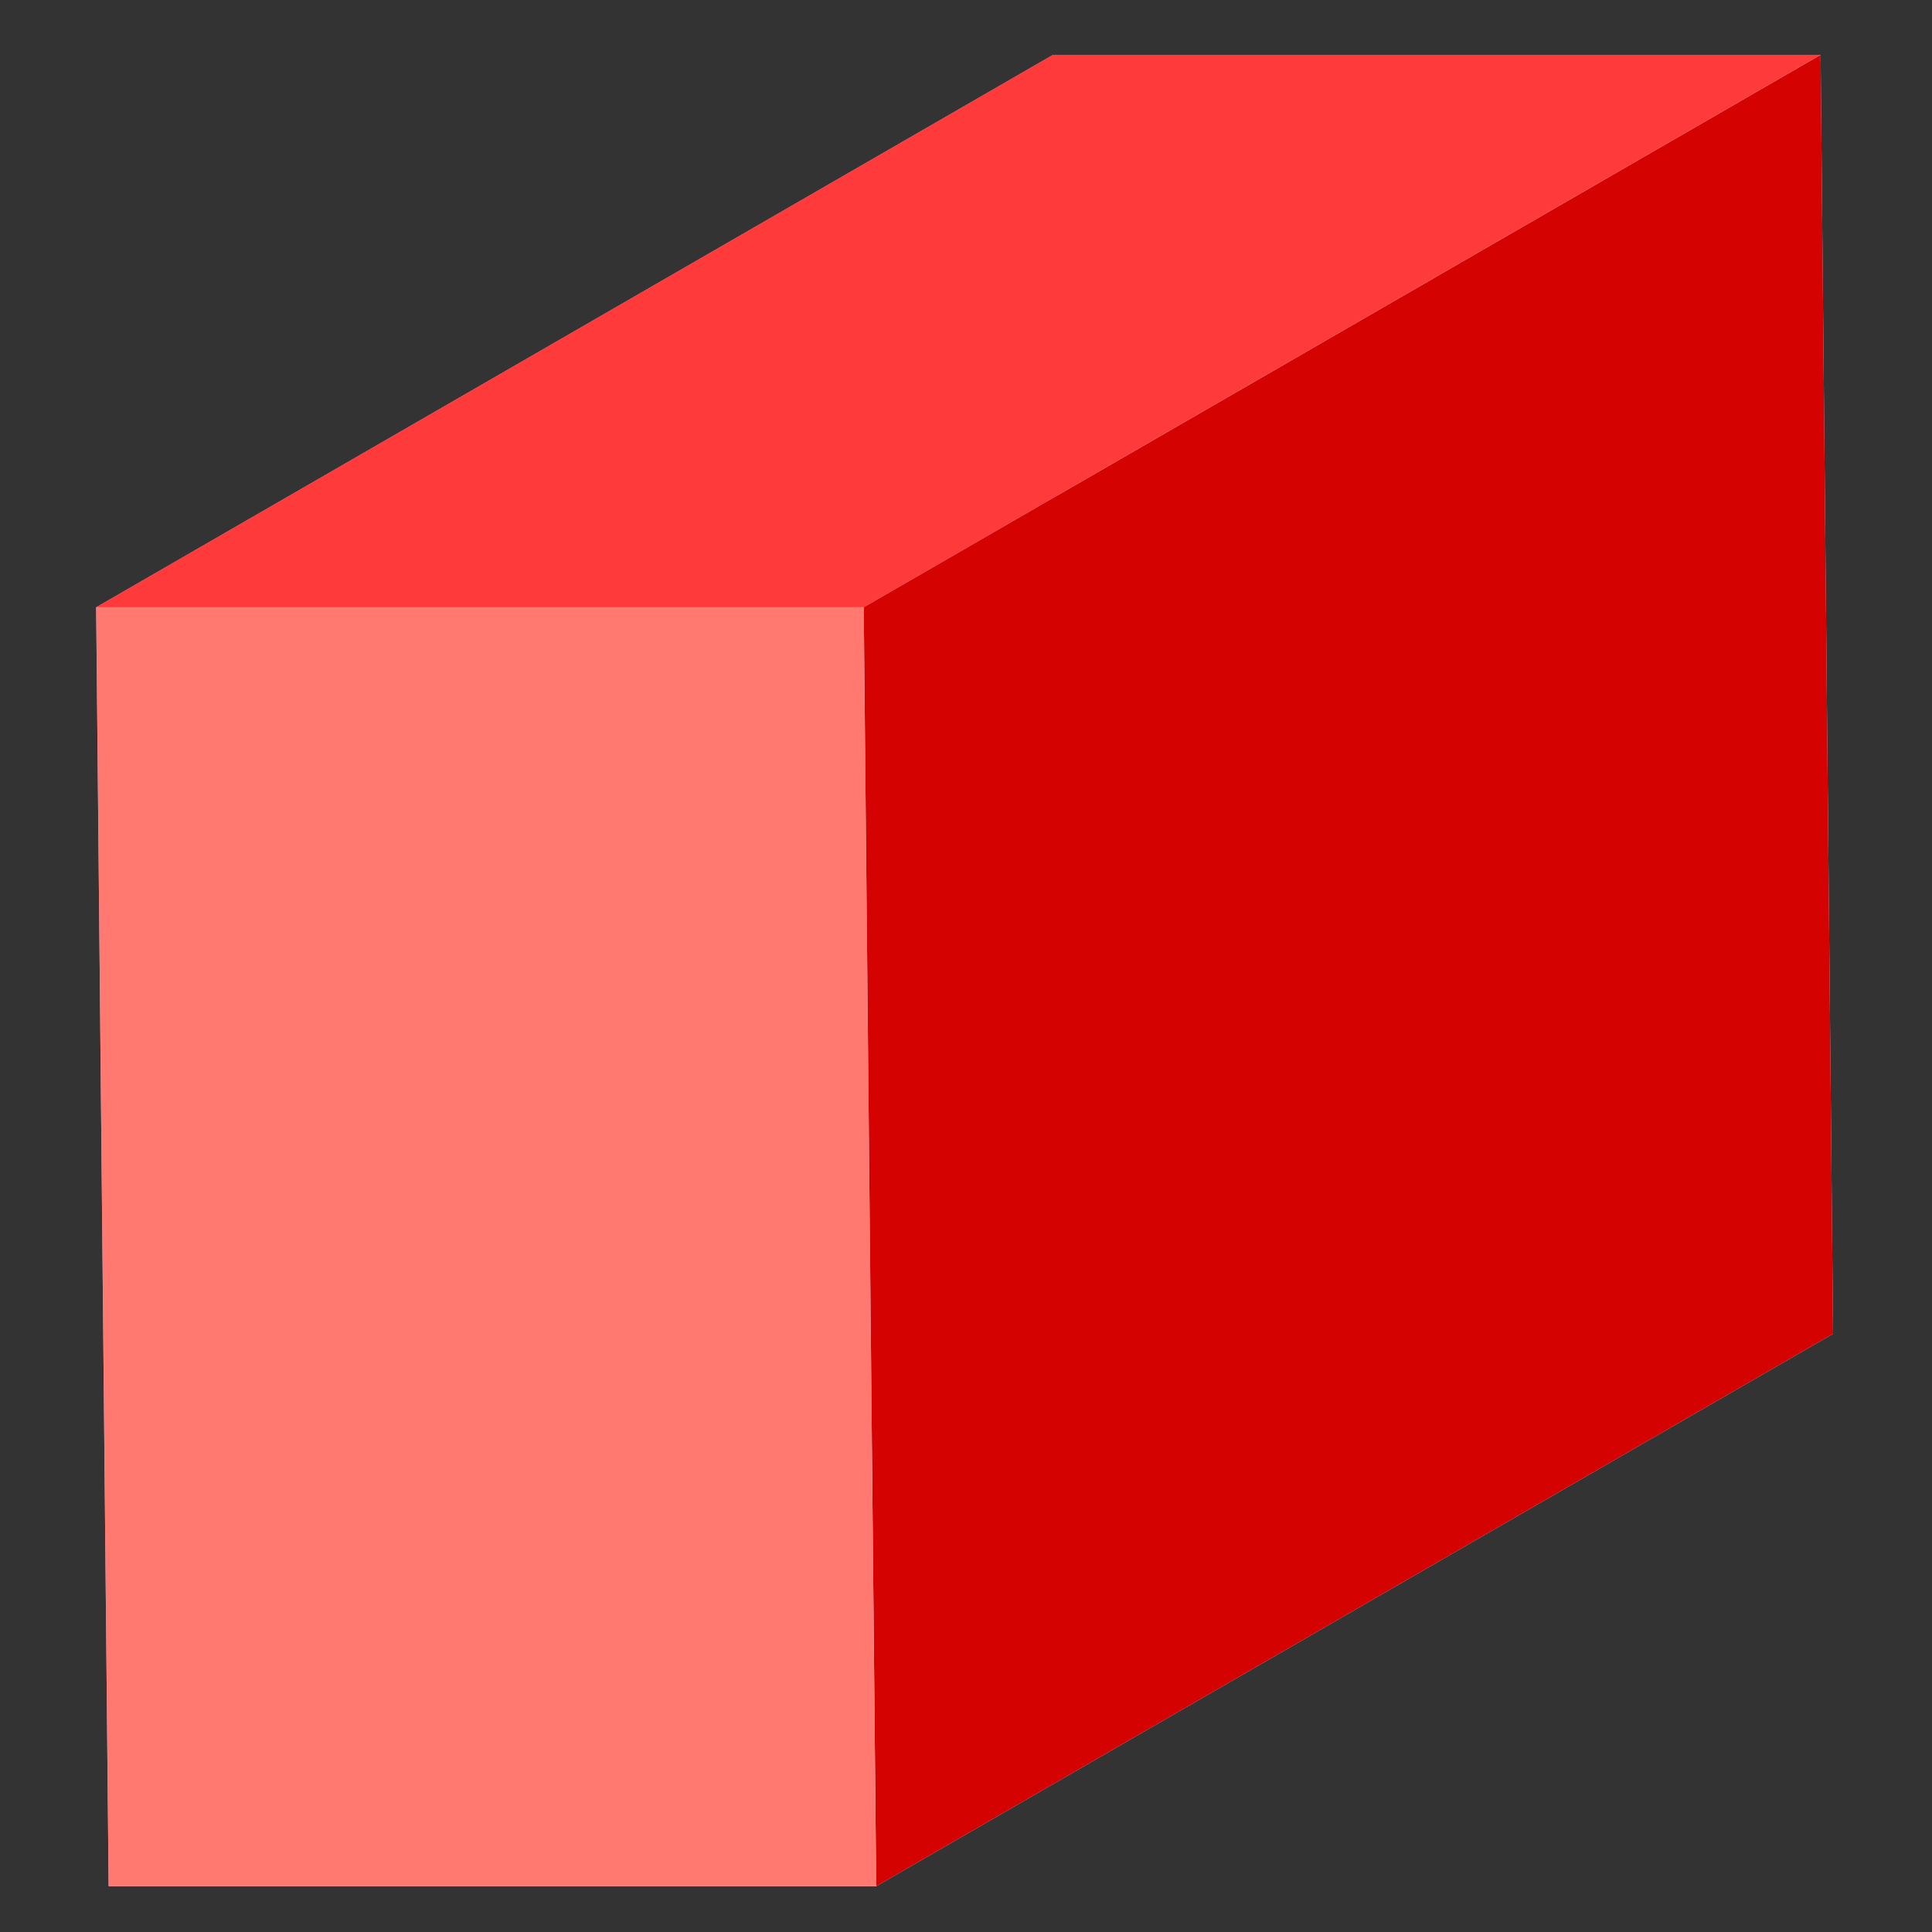 <?xml version="1.0" encoding="UTF-8" standalone="no"?>
<svg
   xmlns:dc="http://purl.org/dc/elements/1.1/"
   xmlns:cc="http://creativecommons.org/ns#"
   xmlns:rdf="http://www.w3.org/1999/02/22-rdf-syntax-ns#"
   xmlns:svg="http://www.w3.org/2000/svg"
   xmlns="http://www.w3.org/2000/svg"
   xmlns:sodipodi="http://sodipodi.sourceforge.net/DTD/sodipodi-0.dtd"
   xmlns:inkscape="http://www.inkscape.org/namespaces/inkscape"
   width="27mm"
   height="27mm"
   viewBox="0 0 95.669 95.669"
   id="svg2"
   version="1.1"
   inkscape:version="1.0.1 (1.0.1+r74)"
   sodipodi:docname="cnf-box.svg">
  <rect x="0" y="0" width="95.669" height="95.669" fill="#333333" stroke="none"/>
  <defs
     id="defs4">
    <inkscape:perspective
       sodipodi:type="inkscape:persp3d"
       inkscape:vp_x="-2.1351141 : 218.83568 : 0"
       inkscape:vp_y="532.06122 : -3.2991281e-14 : 0"
       inkscape:vp_z="189.52628 : 109.42305 : 0"
       inkscape:persp3d-origin="510.7235 : -389.09613 : 1"
       id="perspective4138" />
  </defs>
  <sodipodi:namedview
     id="base"
     pagecolor="#ffffff"
     bordercolor="#666666"
     borderopacity="1.0"
     inkscape:pageopacity="0.0"
     inkscape:pageshadow="2"
     inkscape:zoom="1.8101934"
     inkscape:cx="-124.63277"
     inkscape:cy="50.996831"
     inkscape:document-units="px"
     inkscape:current-layer="layer1"
     showgrid="true"
     inkscape:snap-center="true"
     inkscape:object-paths="true"
     inkscape:snap-intersection-paths="true"
     inkscape:object-nodes="true"
     inkscape:snap-smooth-nodes="true"
     inkscape:snap-midpoints="true"
     fit-margin-top="0"
     fit-margin-left="0"
     fit-margin-right="0"
     fit-margin-bottom="0"
     inkscape:window-width="1920"
     inkscape:window-height="948"
     inkscape:window-x="0"
     inkscape:window-y="27"
     inkscape:window-maximized="1"
     inkscape:document-rotation="0">
    <inkscape:grid
       type="xygrid"
       id="grid4136"
       originx="-125"
       originy="-850" />
  </sodipodi:namedview>
  <g
     inkscape:label="Ebene 1"
     inkscape:groupmode="layer"
     id="layer1"
     transform="translate(-125,-106.693)">
    <g
       sodipodi:type="inkscape:box3d"
       id="g5106"
       style="opacity:1;fill:#7171ff;fill-opacity:1;fill-rule:evenodd;stroke:#0000ff;stroke-width:1.435;stroke-linecap:butt;stroke-linejoin:round;stroke-miterlimit:4;stroke-dasharray:none;stroke-dashoffset:0;stroke-opacity:1"
       inkscape:perspectiveID="#perspective4138"
       inkscape:corner0="2.0777876 : -0.87117159 : 0 : 1"
       inkscape:corner7="1.788382 : -0.94261006 : 0.25 : 1">
      <path
         sodipodi:type="inkscape:box3dside"
         id="path5118"
         style="fill:#e9e9ff;fill-rule:evenodd;stroke:none;stroke-width:1px;stroke-linecap:butt;stroke-linejoin:round;stroke-opacity:1"
         inkscape:box3dsidetype="11"
         d="m 215.152,109.409 0.618,63.332 -38.01,0 -0.618,-63.332 z"
         points="215.77,172.741 177.76,172.741 177.143,109.409 215.152,109.409 " />
      <path
         sodipodi:type="inkscape:box3dside"
         id="path5114"
         style="fill:#d7d7ff;fill-rule:evenodd;stroke:none;stroke-width:1px;stroke-linecap:butt;stroke-linejoin:round;stroke-opacity:1"
         inkscape:box3dsidetype="14"
         d="m 168.388,200.097 -38.01,0 47.382,-27.356 38.01,0 z"
         points="130.379,200.097 177.76,172.741 215.77,172.741 168.388,200.097 " />
      <path
         sodipodi:type="inkscape:box3dside"
         id="path5116"
         style="fill:#afafde;fill-rule:evenodd;stroke:none;stroke-width:1px;stroke-linecap:butt;stroke-linejoin:round;stroke-opacity:1"
         inkscape:box3dsidetype="13"
         d="m 129.761,136.764 0.618,63.332 47.382,-27.356 -0.618,-63.332 z"
         points="130.379,200.097 177.76,172.741 177.143,109.409 129.761,136.764 " />
      <path
         sodipodi:type="inkscape:box3dside"
         id="path5110"
         style="fill:#d40200;fill-rule:evenodd;stroke:none;stroke-width:1px;stroke-linecap:butt;stroke-linejoin:round;stroke-opacity:1;fill-opacity:1"
         inkscape:box3dsidetype="5"
         d="m 167.771,136.764 0.618,63.332 47.382,-27.356 -0.618,-63.332 z"
         points="168.388,200.097 215.77,172.741 215.152,109.409 167.771,136.764 " />
      <path
         sodipodi:type="inkscape:box3dside"
         id="path5108"
         style="fill:#ff3a3a;fill-rule:evenodd;stroke:none;stroke-width:1px;stroke-linecap:butt;stroke-linejoin:round;stroke-opacity:1;fill-opacity:1"
         inkscape:box3dsidetype="6"
         d="m 167.771,136.764 -38.01,0 47.382,-27.356 38.01,0 z"
         points="129.761,136.764 177.143,109.409 215.152,109.409 167.771,136.764 " />
      <path
         sodipodi:type="inkscape:box3dside"
         id="path5112"
         style="fill:#ff7971;fill-opacity:1;fill-rule:evenodd;stroke:none;stroke-width:1px;stroke-linecap:butt;stroke-linejoin:round;stroke-opacity:1"
         inkscape:box3dsidetype="3"
         d="m 167.771,136.764 0.618,63.332 -38.01,0 -0.618,-63.332 z"
         points="168.388,200.097 130.379,200.097 129.761,136.764 167.771,136.764 " />
    </g>
  </g>
</svg>
